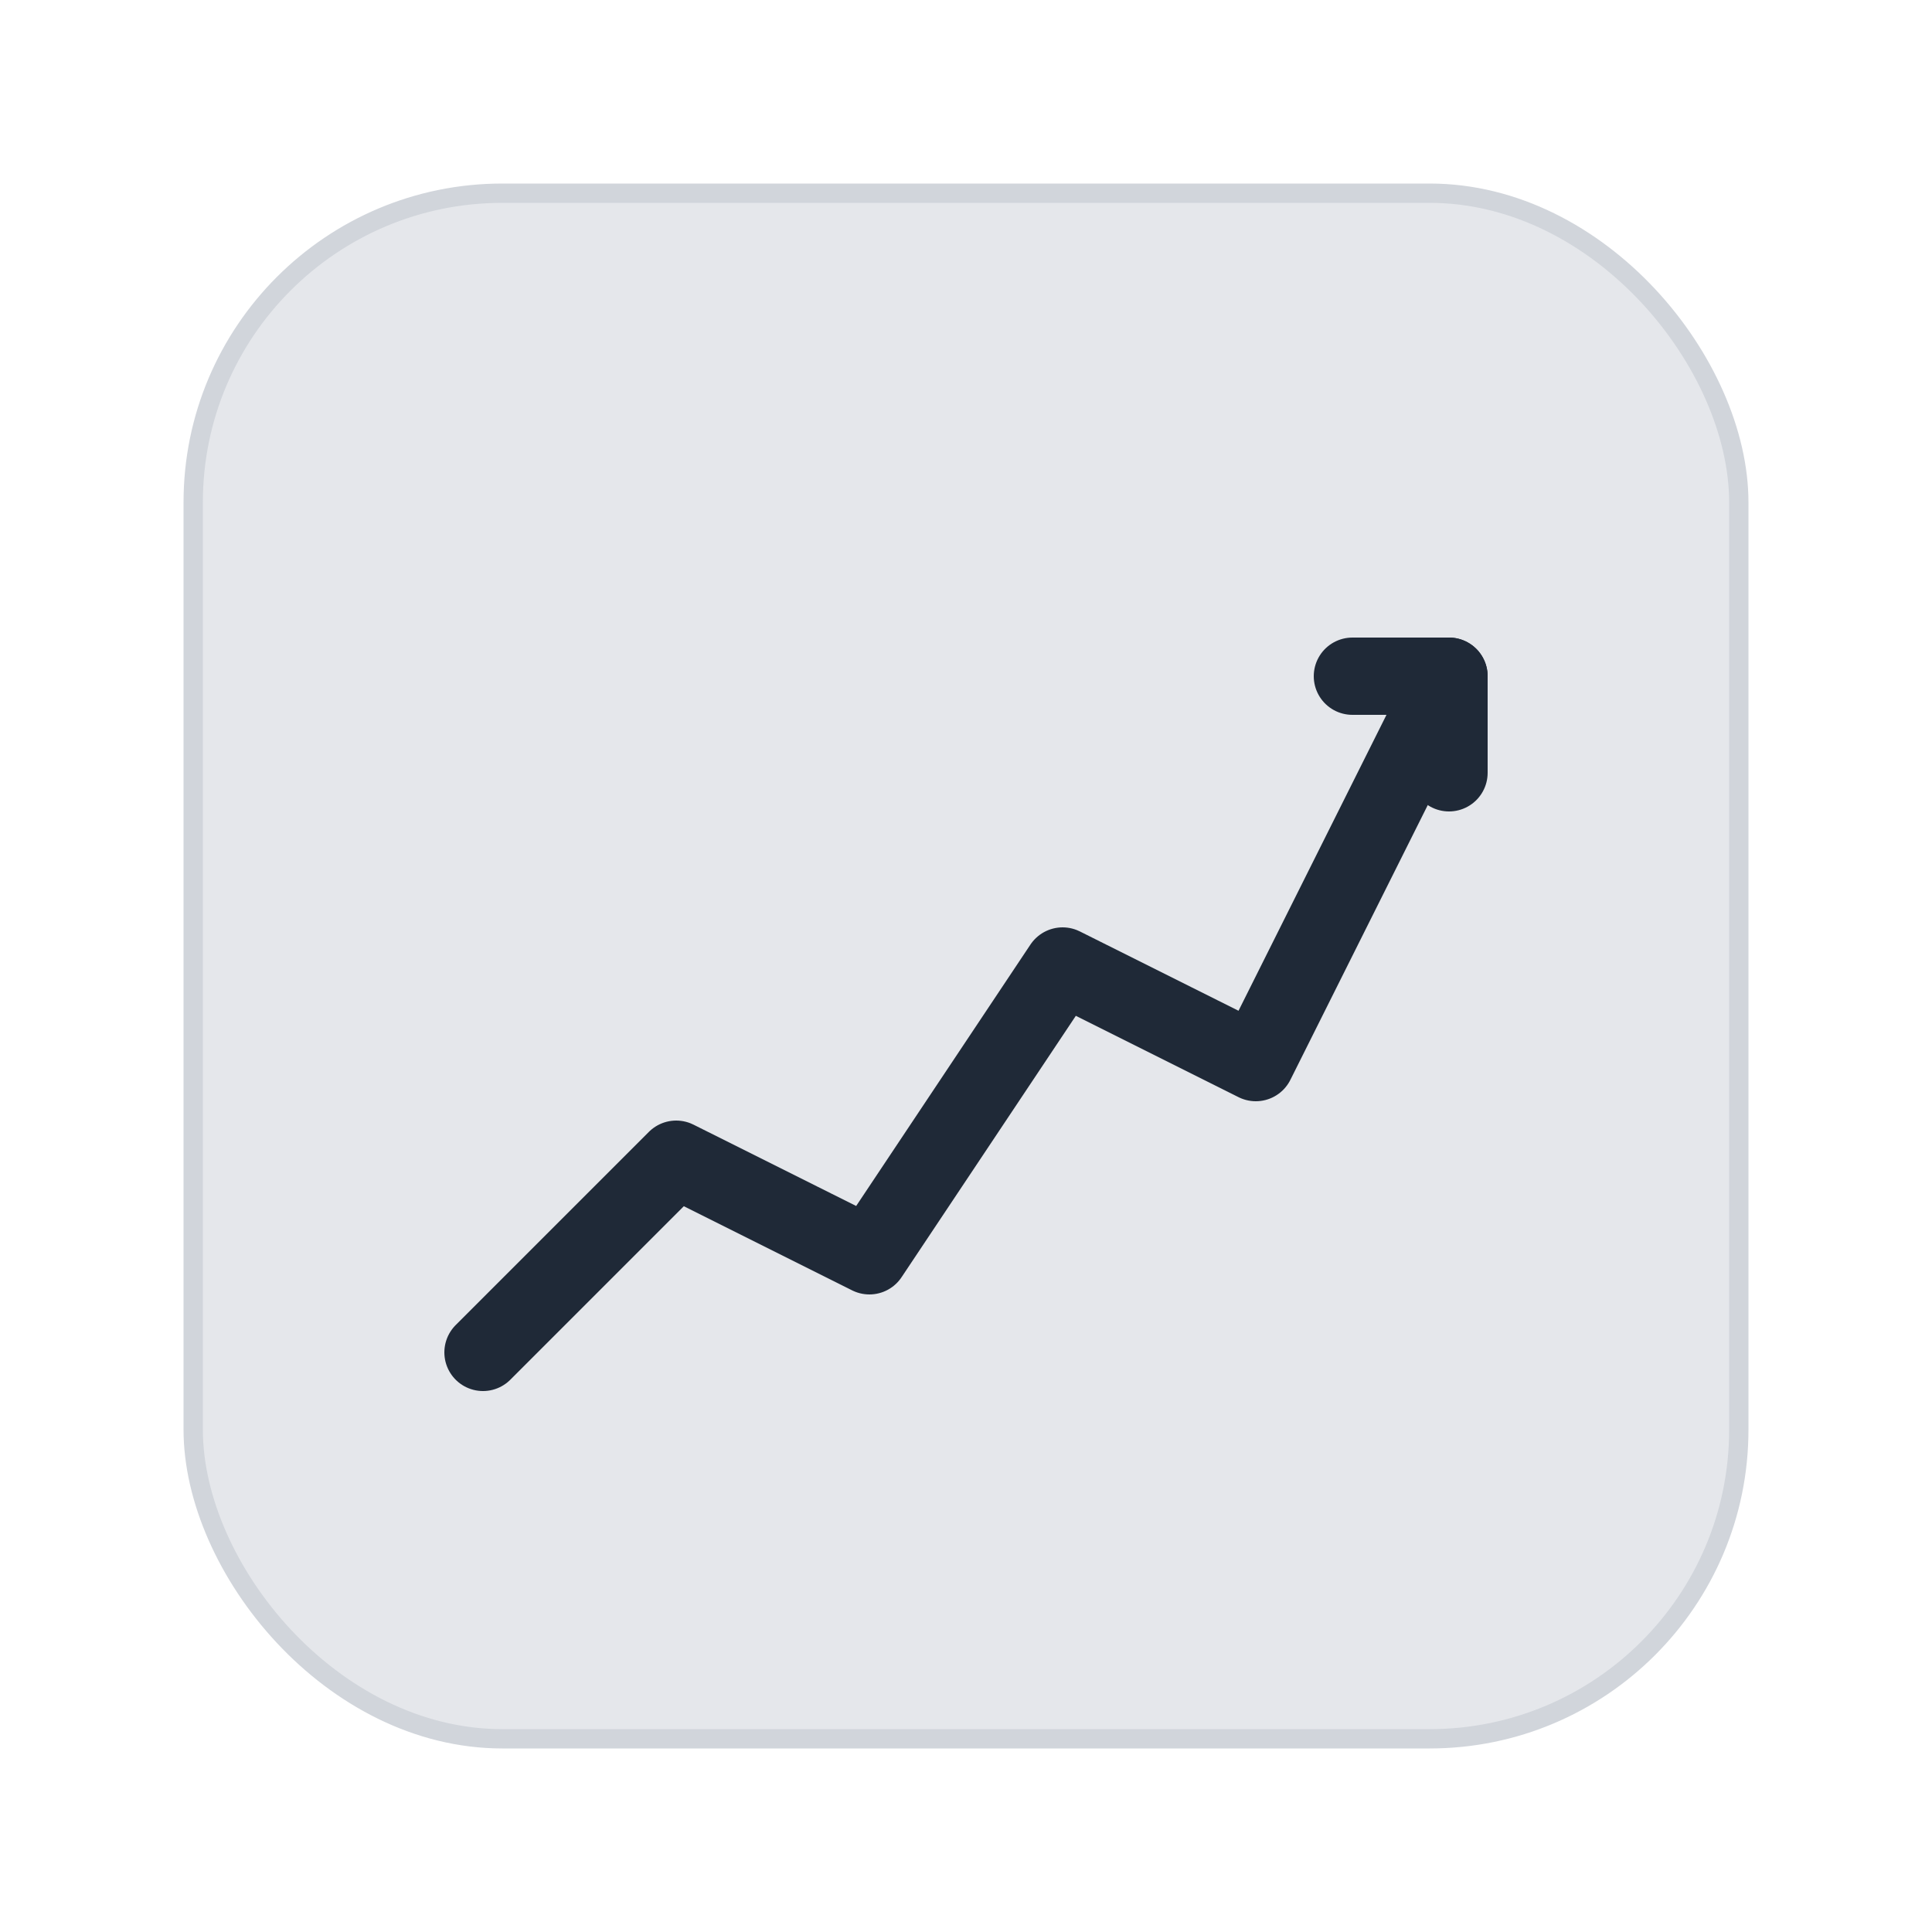 <svg xmlns="http://www.w3.org/2000/svg" viewBox="0 0 100 100">
  <!-- Rounded square background (light gray) -->
  <rect x="10" y="10" width="80" height="80" rx="16" ry="16" fill="#E5E7EB" stroke="#D1D5DB" stroke-width="1"/>
  
  <!-- Upward trending chart line -->
  <path d="M25 70 L35 60 L45 65 L55 50 L65 55 L75 35" 
        stroke="#1F2937" 
        stroke-width="4" 
        stroke-linecap="round" 
        stroke-linejoin="round" 
        fill="none"/>
  
  <!-- Arrow head pointing up-right -->
  <path d="M70 35 L75 35 L75 40" 
        stroke="#1F2937" 
        stroke-width="4" 
        stroke-linecap="round" 
        stroke-linejoin="round" 
        fill="none"/>
</svg> 